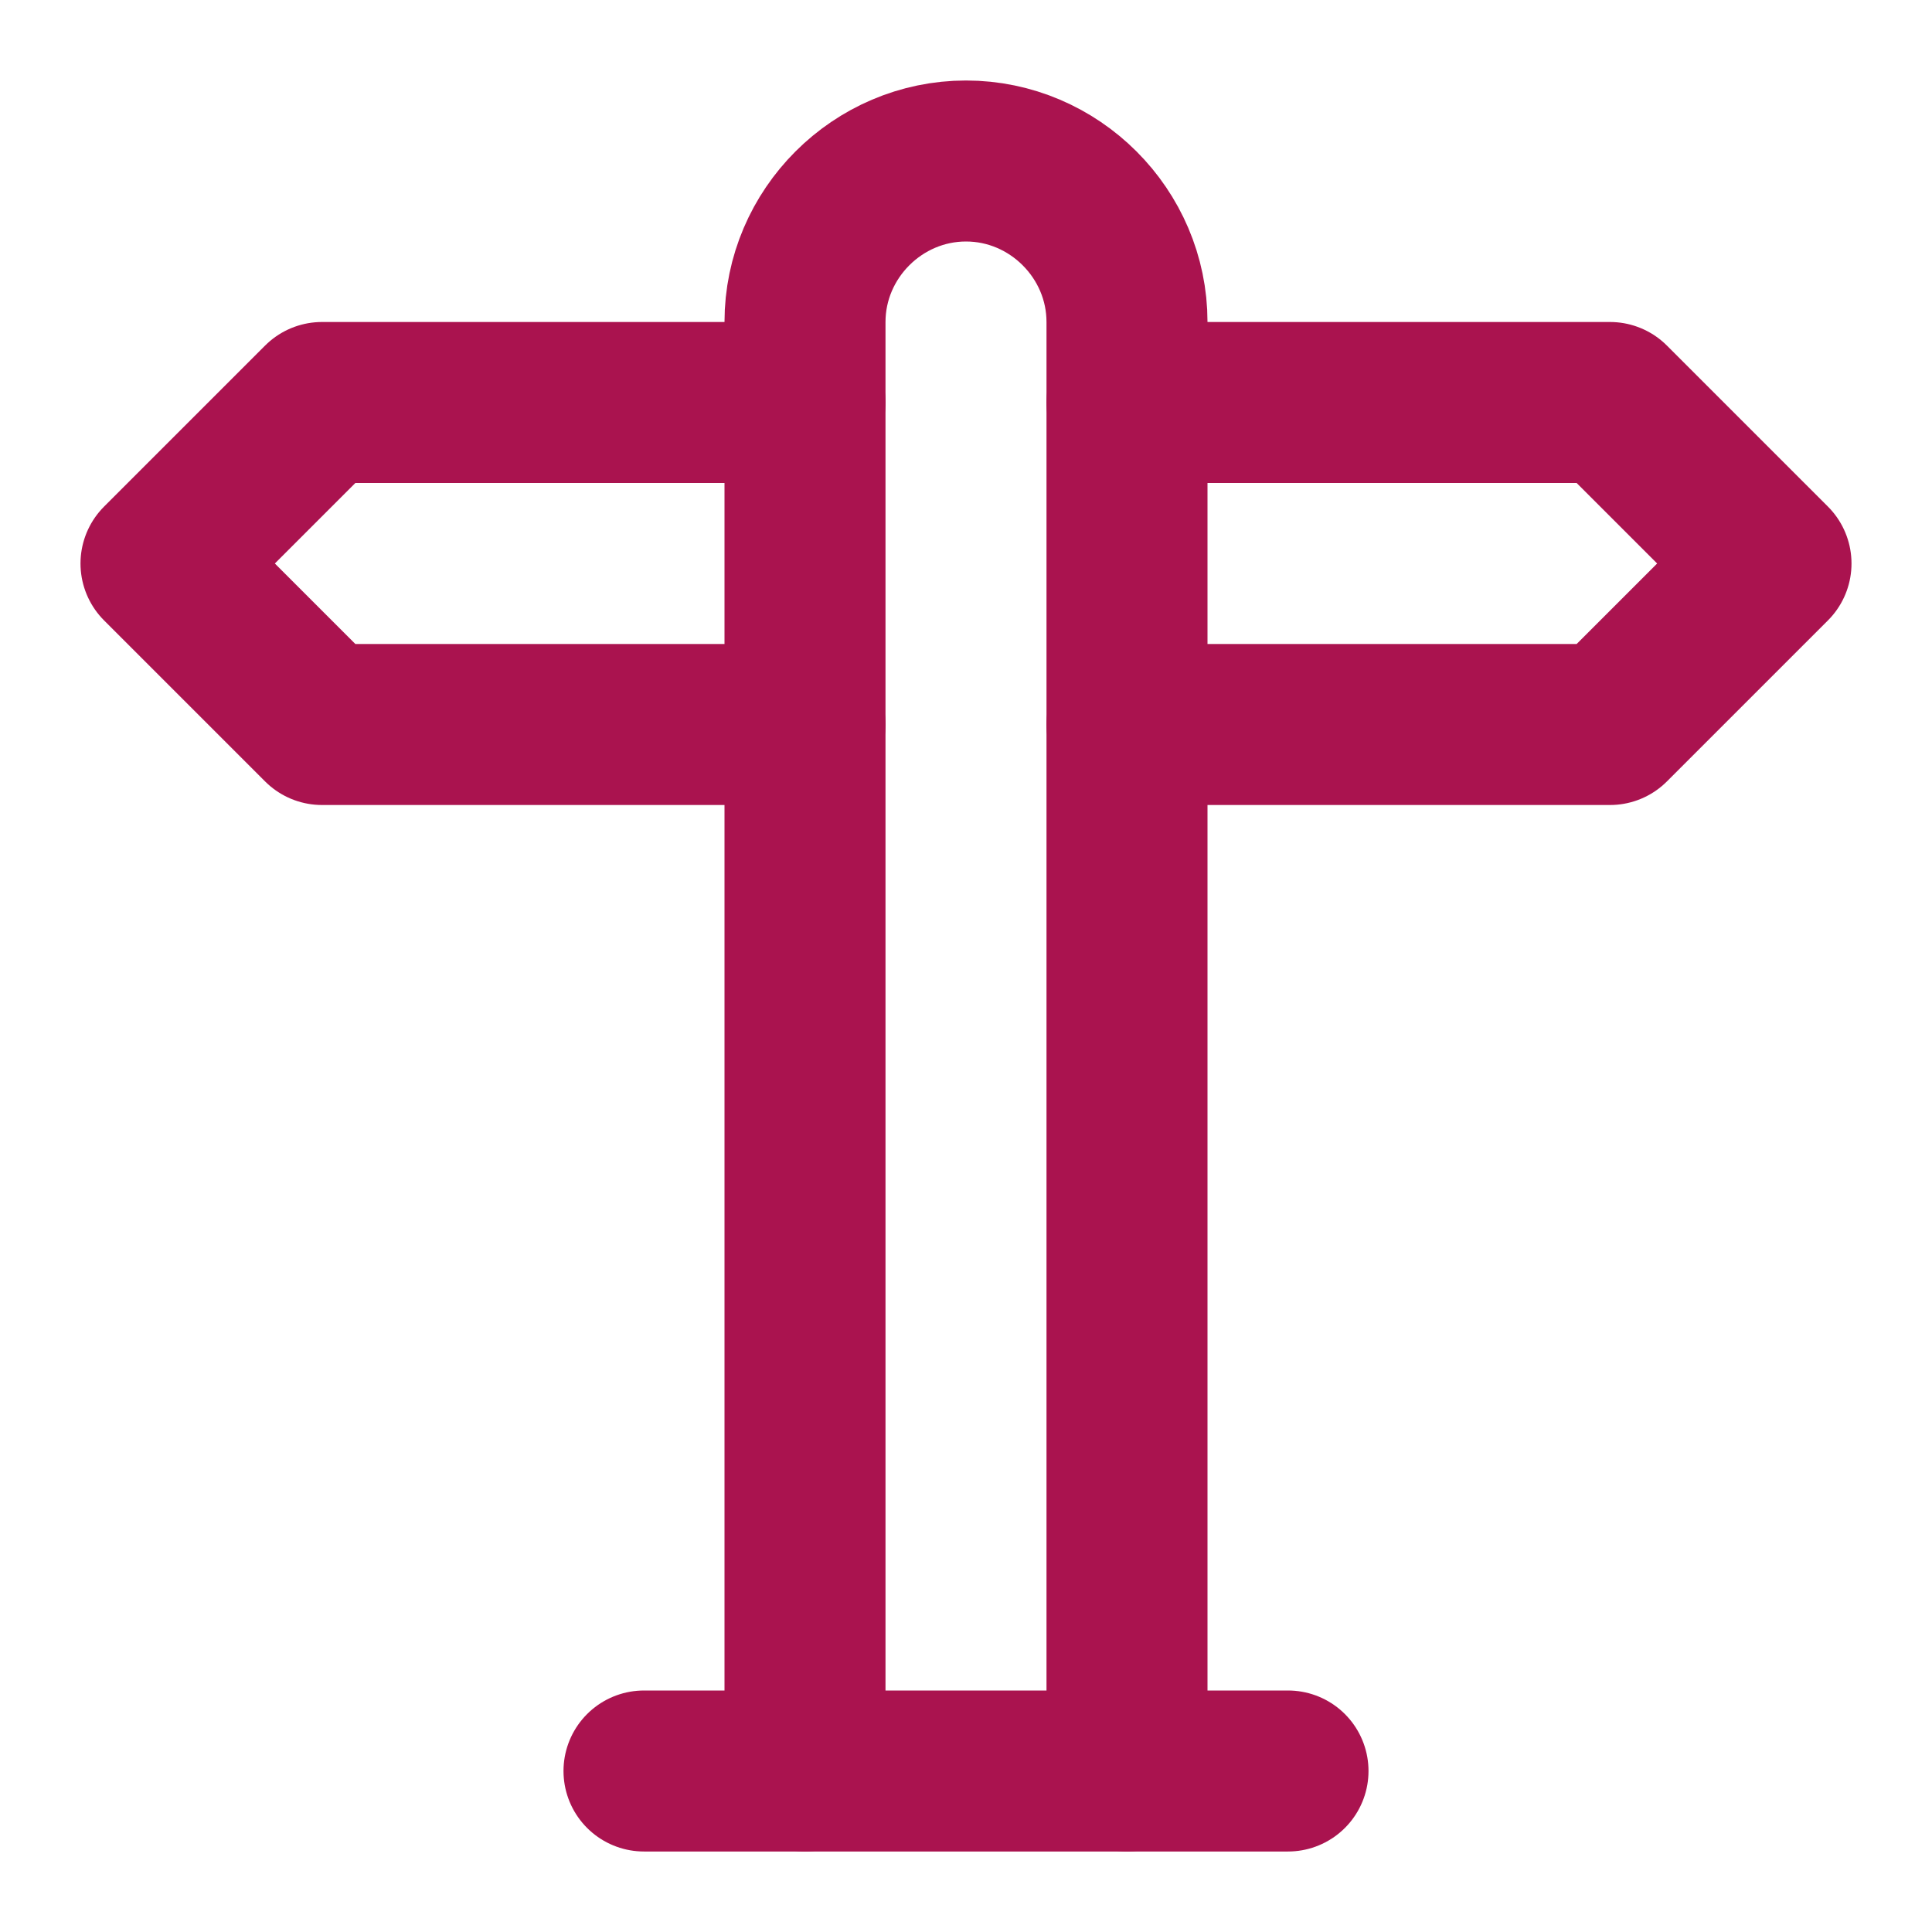 <?xml version="1.0" encoding="UTF-8" standalone="no"?>
<!DOCTYPE svg PUBLIC "-//W3C//DTD SVG 1.1//EN" "http://www.w3.org/Graphics/SVG/1.1/DTD/svg11.dtd">
<svg width="100%" height="100%" viewBox="0 0 24 24" version="1.1" xmlns="http://www.w3.org/2000/svg" xmlns:xlink="http://www.w3.org/1999/xlink" xml:space="preserve" xmlns:serif="http://www.serif.com/" style="fill-rule:evenodd;clip-rule:evenodd;stroke-linecap:round;stroke-linejoin:round;">
    <path d="M10,9L4,9L2,7L4,5L10,5" style="fill:none;fill-rule:nonzero;stroke:rgb(170,19,79);stroke-width:2px;"/>
    <path d="M14,5L20,5L22,7L20,9L14,9" style="fill:none;fill-rule:nonzero;stroke:rgb(170,19,79);stroke-width:2px;"/>
    <path d="M10,22L10,4C10,2.903 10.903,2 12,2C13.097,2 14,2.903 14,4L14,22" style="fill:none;fill-rule:nonzero;stroke:rgb(170,19,79);stroke-width:2px;"/>
    <path d="M8,22L16,22" style="fill:none;fill-rule:nonzero;stroke:rgb(170,19,79);stroke-width:2px;"/>
</svg>
